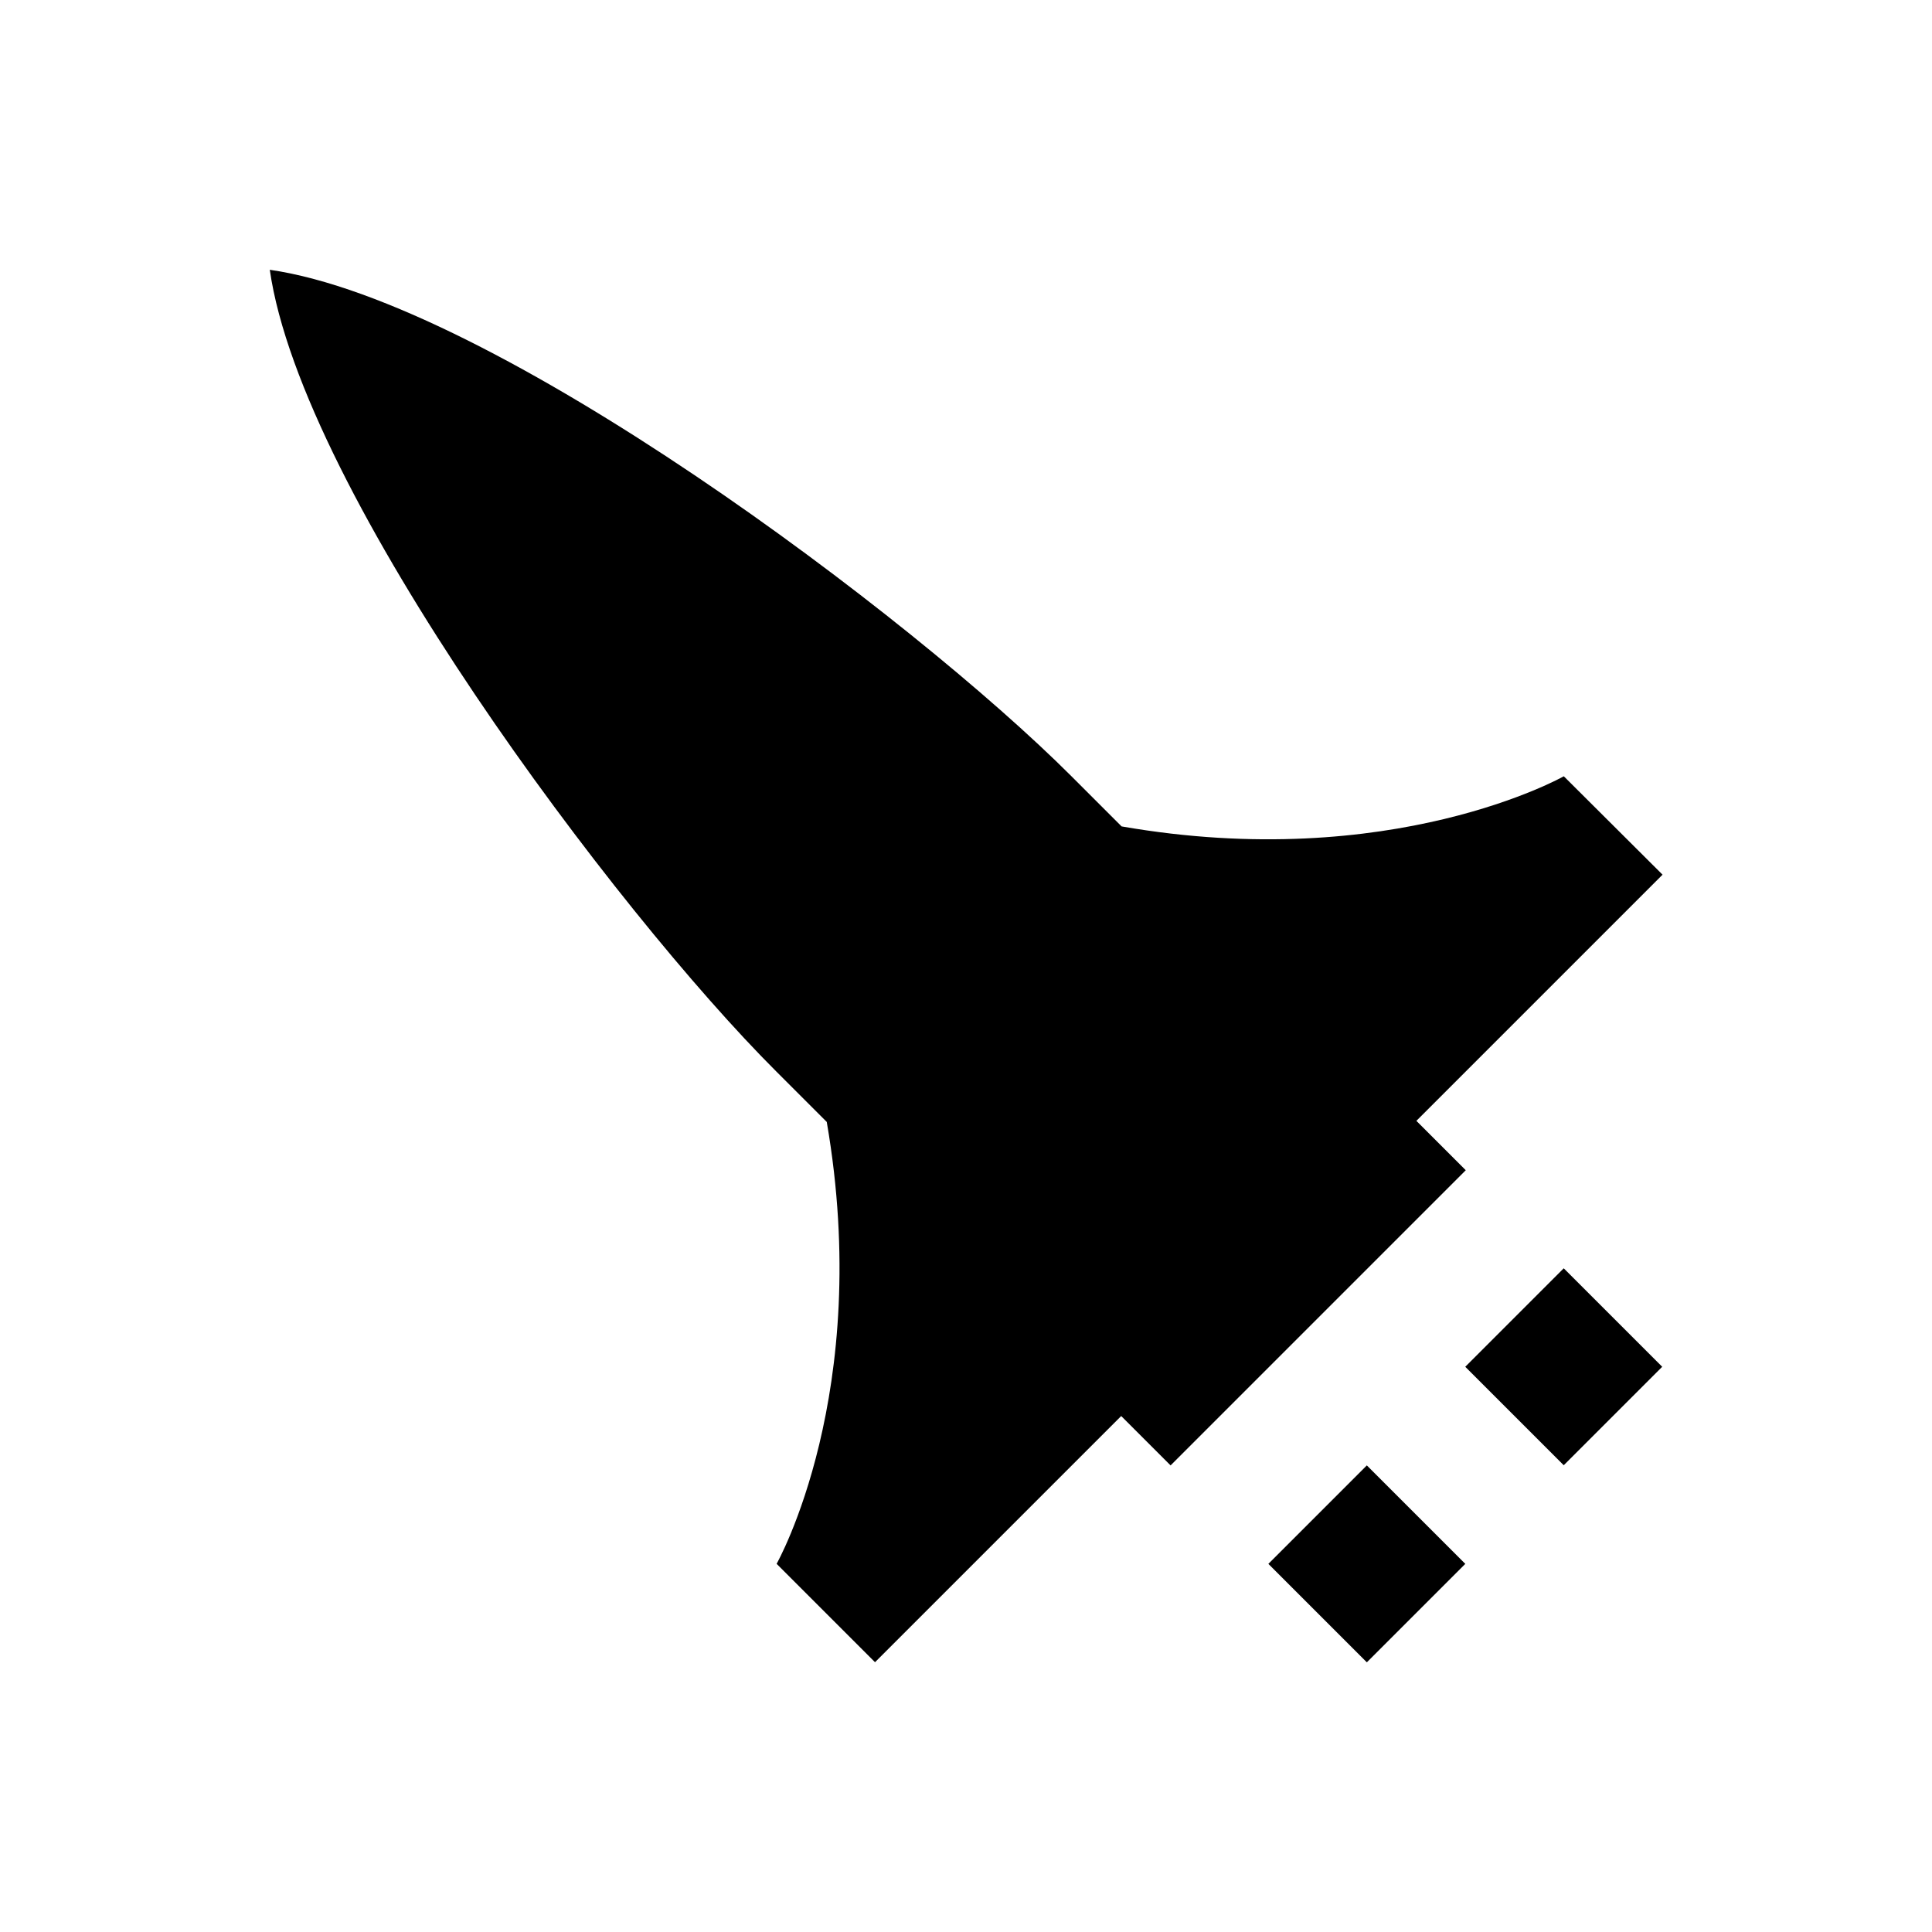 <?xml version="1.0" encoding="UTF-8"?>
<!-- Uploaded to: ICON Repo, www.iconrepo.com, Generator: ICON Repo Mixer Tools -->
<svg fill="#000000" width="800px" height="800px" version="1.1" viewBox="144 144 512 512" xmlns="http://www.w3.org/2000/svg">
 <g>
  <path d="m441.23 363-13.285-13.285c-42.312-42.312-153.11-125.66-212.45-134.22 8.461 59.238 91.809 170.13 134.22 212.45l13.383 13.383c12.398 71.734-13.285 117.1-13.285 117.1l26.074 26.074s59.926-59.926 65.238-65.238l13.086 13.086 78.227-78.227-13.086-13.086c5.215-5.215 65.238-65.238 65.238-65.238l-26.168-26.078s-45.461 25.781-117.2 13.285z"/>
  <path d="m584.5 506.21-26.094 26.094-26.094-26.094 26.094-26.094z"/>
  <path d="m532.32 558.44-26.094 26.094-26.094-26.094 26.094-26.094z"/>
 </g>
</svg>
